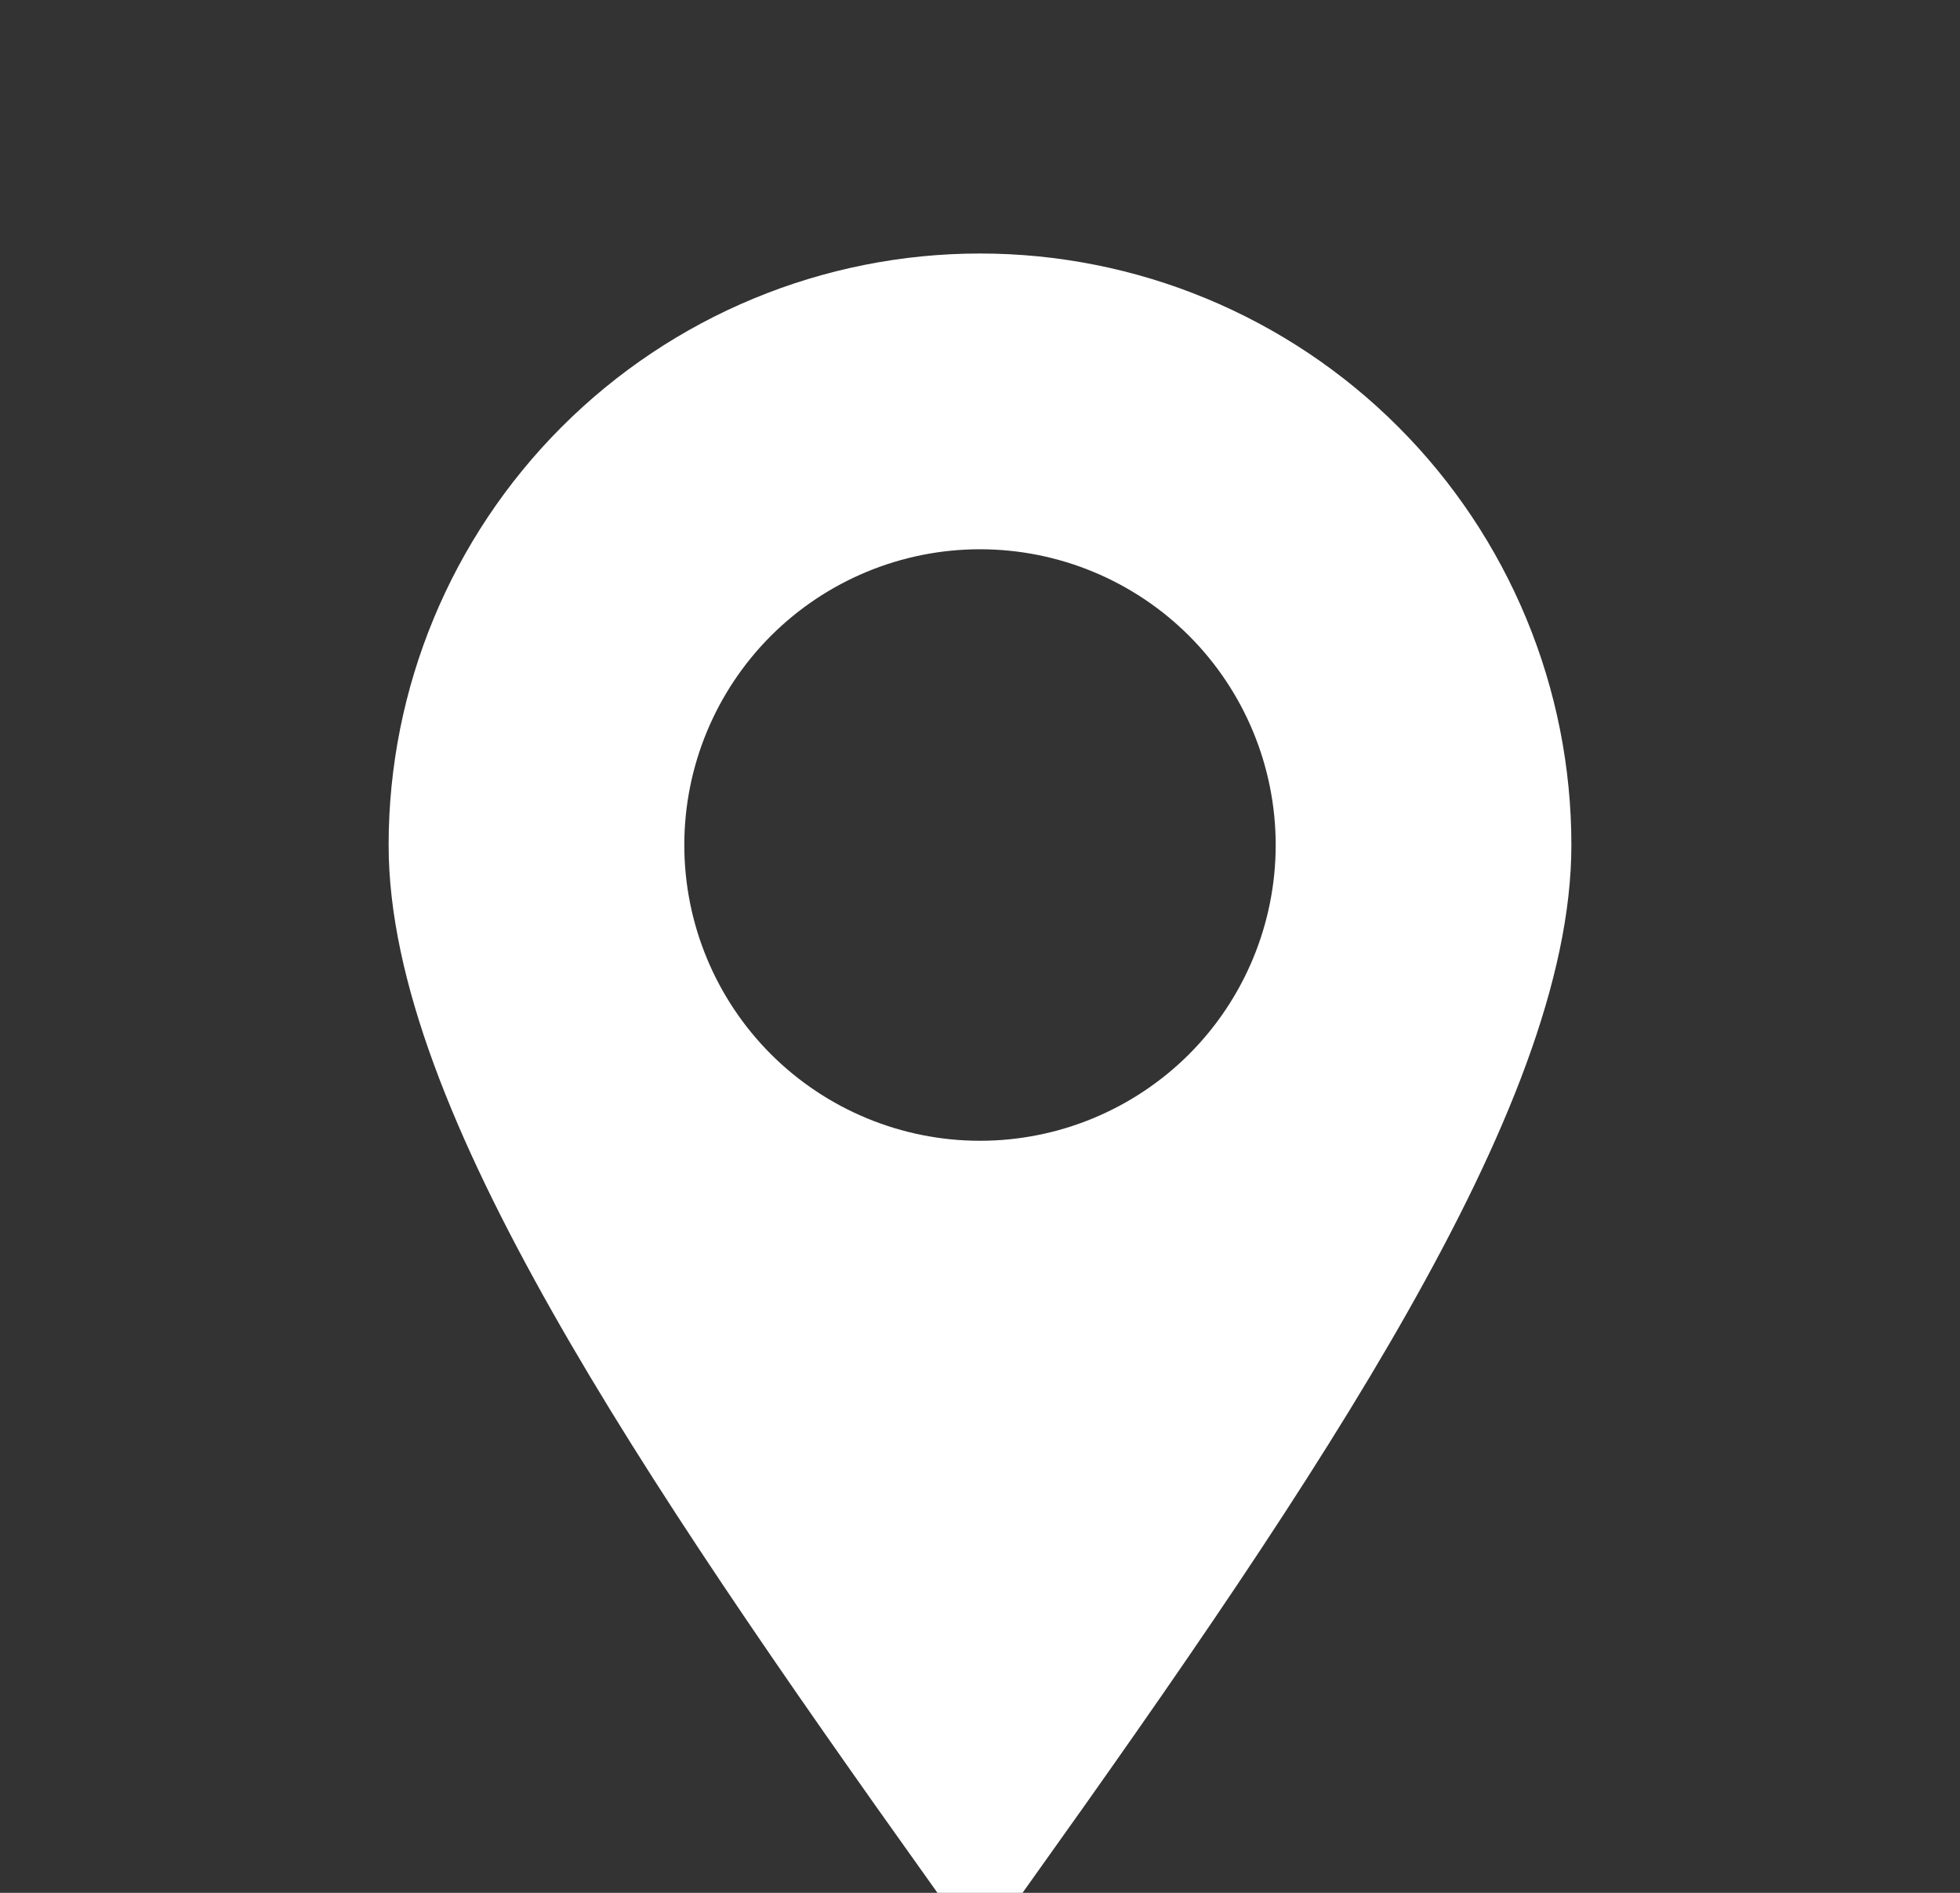 <svg width="29" height="28" viewBox="0 0 29 28" fill="none" xmlns="http://www.w3.org/2000/svg">
<rect x="0" y="0" width="29" height="28" fill="#333333" stroke="none"/>
<g clip-path="url(#clip0_1313_516)">
<path fill-rule="evenodd" clip-rule="evenodd" d="M14.5 3.75C12.179 3.75 9.954 4.672 8.313 6.313C6.672 7.954 5.75 10.179 5.75 12.5C5.75 14.495 6.73 16.854 8.16 19.384C9.607 21.945 11.602 24.822 13.788 27.884L14.5 28.882L15.212 27.884C17.4 24.822 19.393 21.945 20.84 19.384C22.27 16.854 23.25 14.495 23.25 12.5C23.25 11.351 23.024 10.213 22.584 9.152C22.144 8.09 21.5 7.125 20.687 6.313C19.875 5.5 18.91 4.856 17.849 4.416C16.787 3.976 15.649 3.75 14.5 3.75ZM14.5 8.125C13.34 8.125 12.227 8.586 11.406 9.406C10.586 10.227 10.125 11.34 10.125 12.5C10.125 13.66 10.586 14.773 11.406 15.594C12.227 16.414 13.34 16.875 14.5 16.875C15.66 16.875 16.773 16.414 17.594 15.594C18.414 14.773 18.875 13.66 18.875 12.5C18.875 11.34 18.414 10.227 17.594 9.406C16.773 8.586 15.66 8.125 14.5 8.125Z" fill="white"/>
</g>
<defs>
<clipPath id="clip0_1313_516">
<rect width="28" height="28" fill="white" transform="translate(0.5)"/>
</clipPath>
</defs>
</svg>
